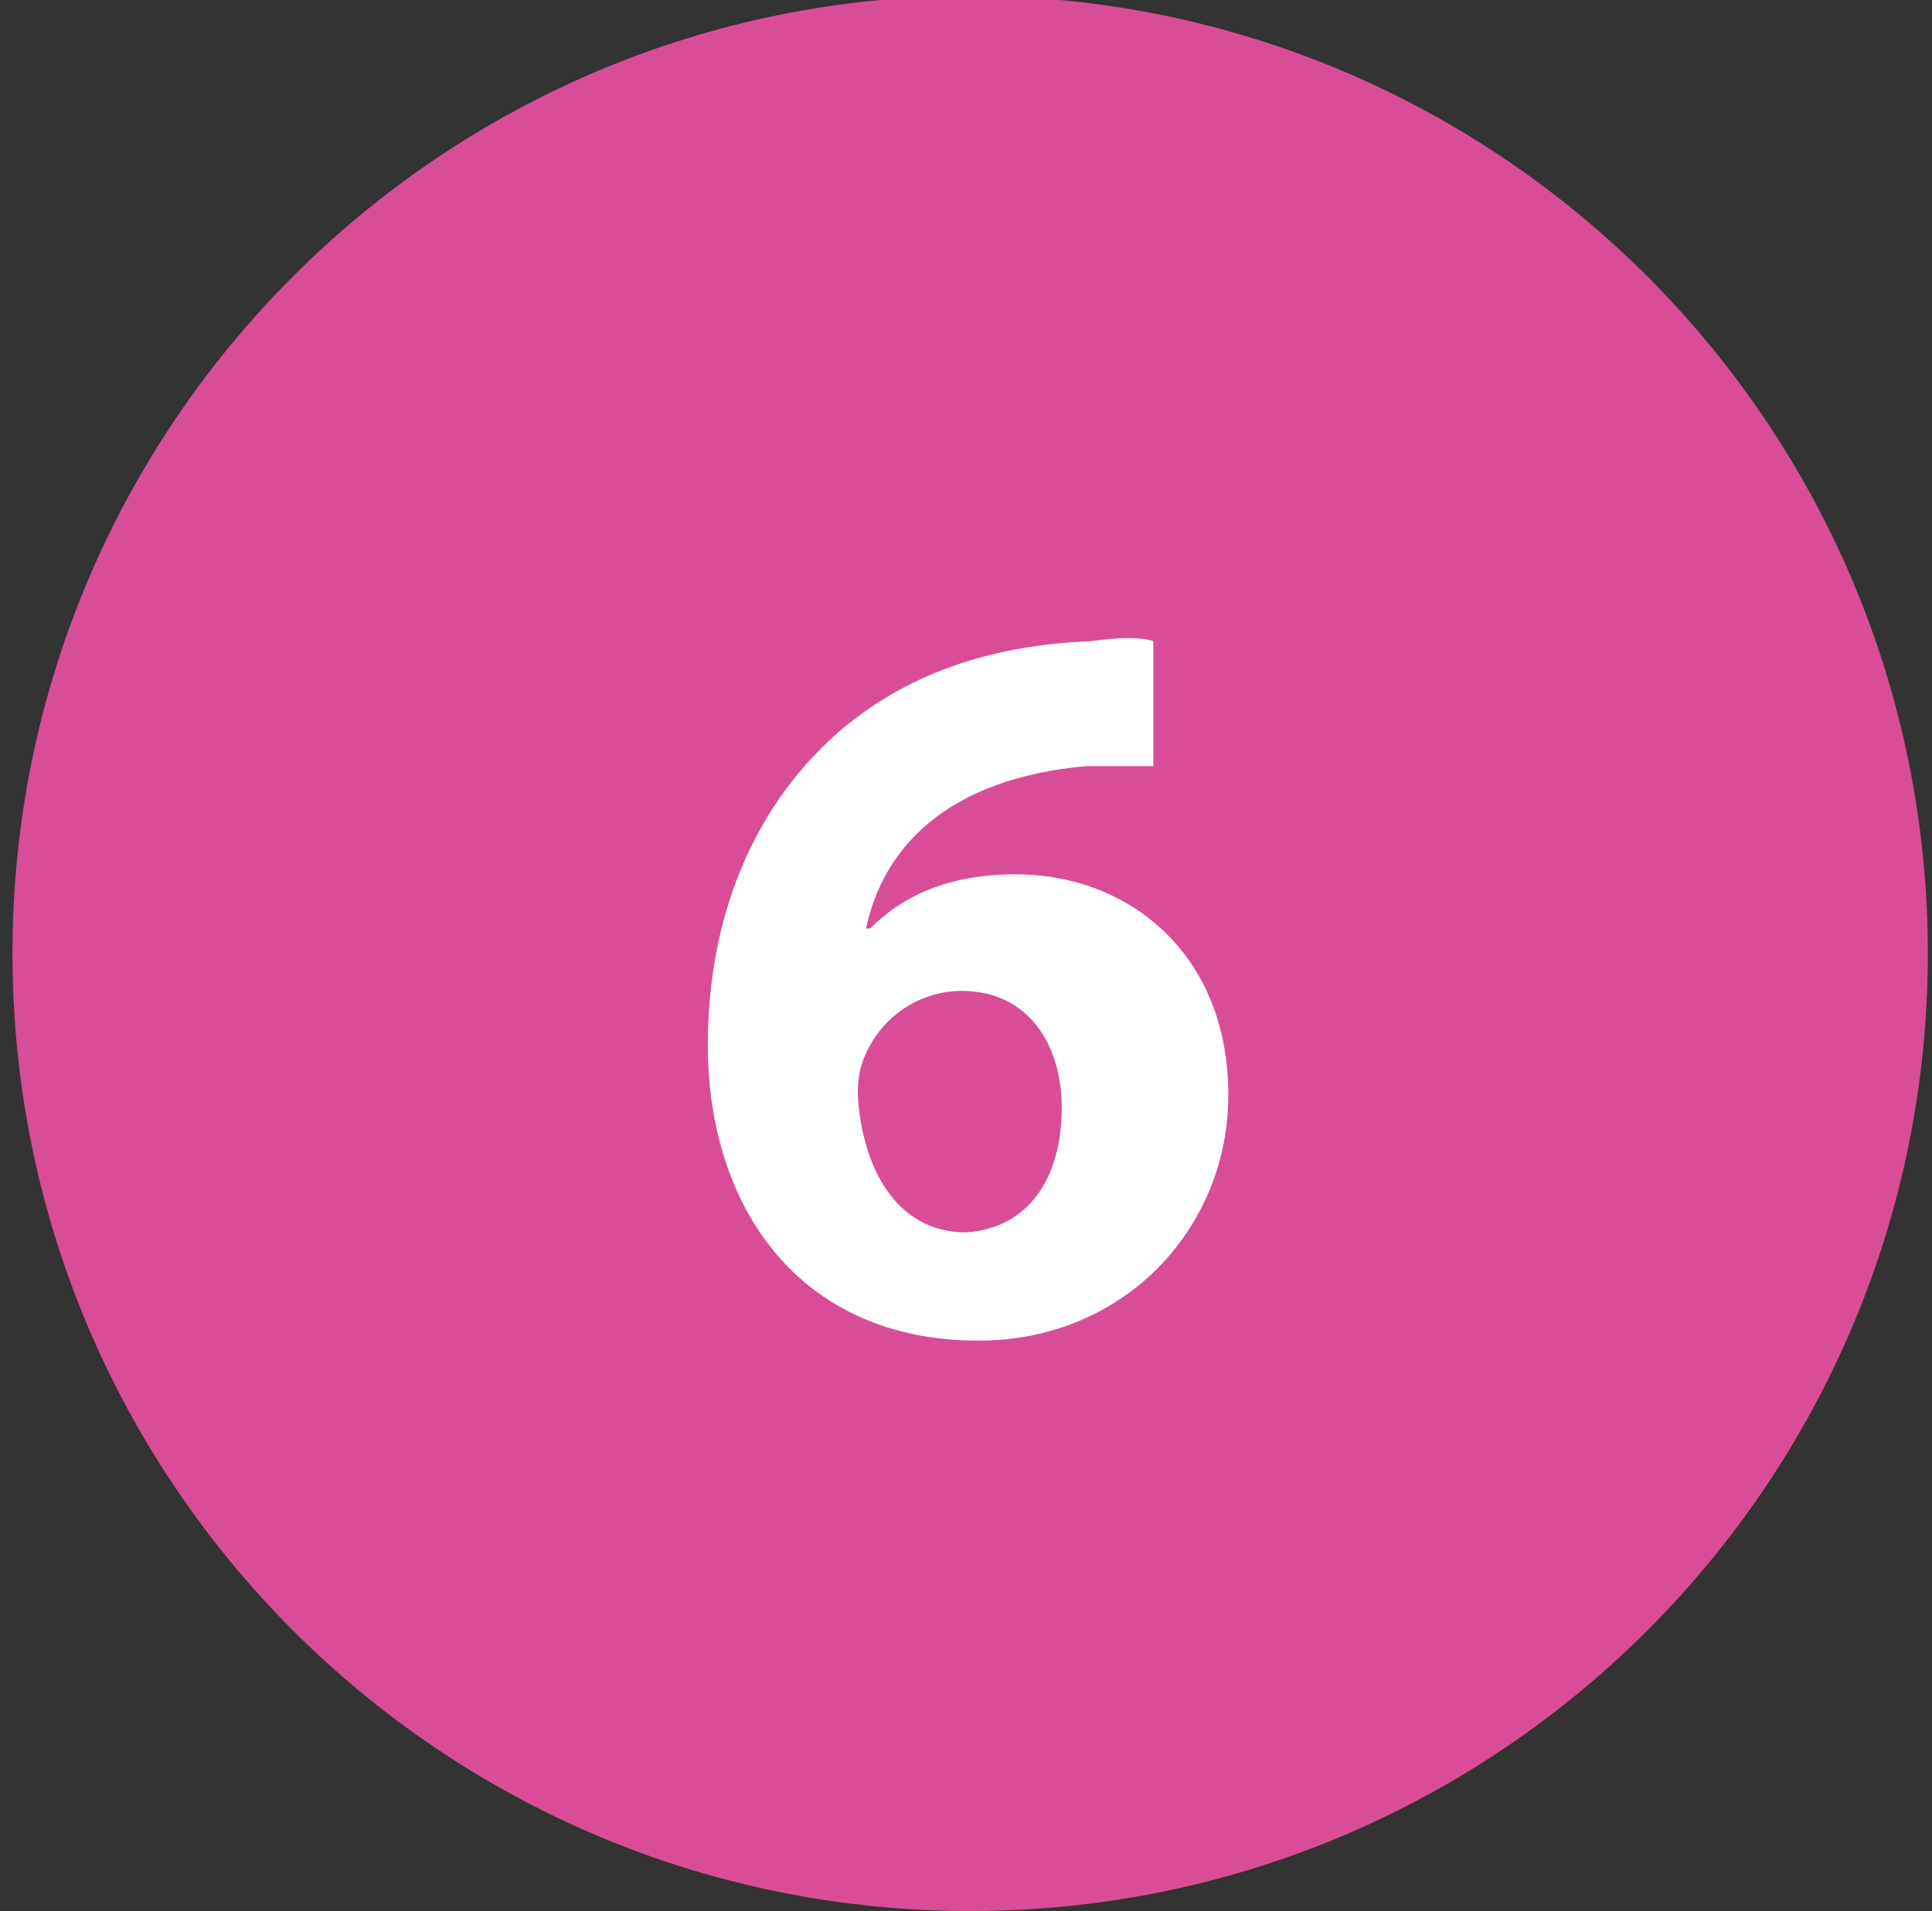 <?xml version="1.0" encoding="utf-8"?>
<!-- Generator: Adobe Illustrator 23.0.4, SVG Export Plug-In . SVG Version: 6.00 Build 0)  -->
<svg version="1.1" id="Layer_1" xmlns="http://www.w3.org/2000/svg" xmlns:xlink="http://www.w3.org/1999/xlink" x="0px" y="0px"
	 viewBox="0 0 46.4 45.9" style="enable-background:new 0 0 46.4 45.9;" xml:space="preserve">
<rect x="0" y="0" width="46.4" height="45.9" fill="#333333" stroke="none"/>
<style type="text/css">
	.st0{clip-path:url(#SVGID_2_);fill:#D94D96;}
	.st1{enable-background:new    ;}
	.st2{fill:#FFFFFF;}
</style>
<g>
	<g>
		<defs>
			<rect id="SVGID_1_" x="-8.7" y="0" width="71.4" height="46"/>
		</defs>
		<clipPath id="SVGID_2_">
			<use xlink:href="#SVGID_1_"  style="overflow:visible;"/>
		</clipPath>
		<path class="st0" d="M23.3,45.9c12.7,0,23-10.3,23-23s-10.3-23-23-23s-23,10.3-23,23C0.3,35.6,10.6,45.9,23.3,45.9"/>
	</g>
</g>
<g class="st1">
	<path class="st2" d="M27.6,18.4c-0.4,0-0.9,0-1.5,0c-3.4,0.3-4.9,2-5.3,3.9h0.1c0.8-0.8,1.9-1.3,3.5-1.3c2.7,0,5.1,1.9,5.1,5.3
		c0,3.2-2.5,5.9-6,5.9c-4.3,0-6.5-3.2-6.5-7.1c0-3.1,1.1-5.6,2.9-7.3c1.6-1.5,3.7-2.3,6.3-2.4c0.7-0.1,1.2-0.1,1.5,0V18.4z
		 M25.5,26.6c0-1.5-0.8-2.8-2.4-2.8c-1,0-1.9,0.6-2.3,1.5c-0.1,0.2-0.2,0.5-0.2,1c0.1,1.7,0.9,3.3,2.6,3.3
		C24.7,29.5,25.5,28.3,25.5,26.6z"/>
</g>
</svg>
